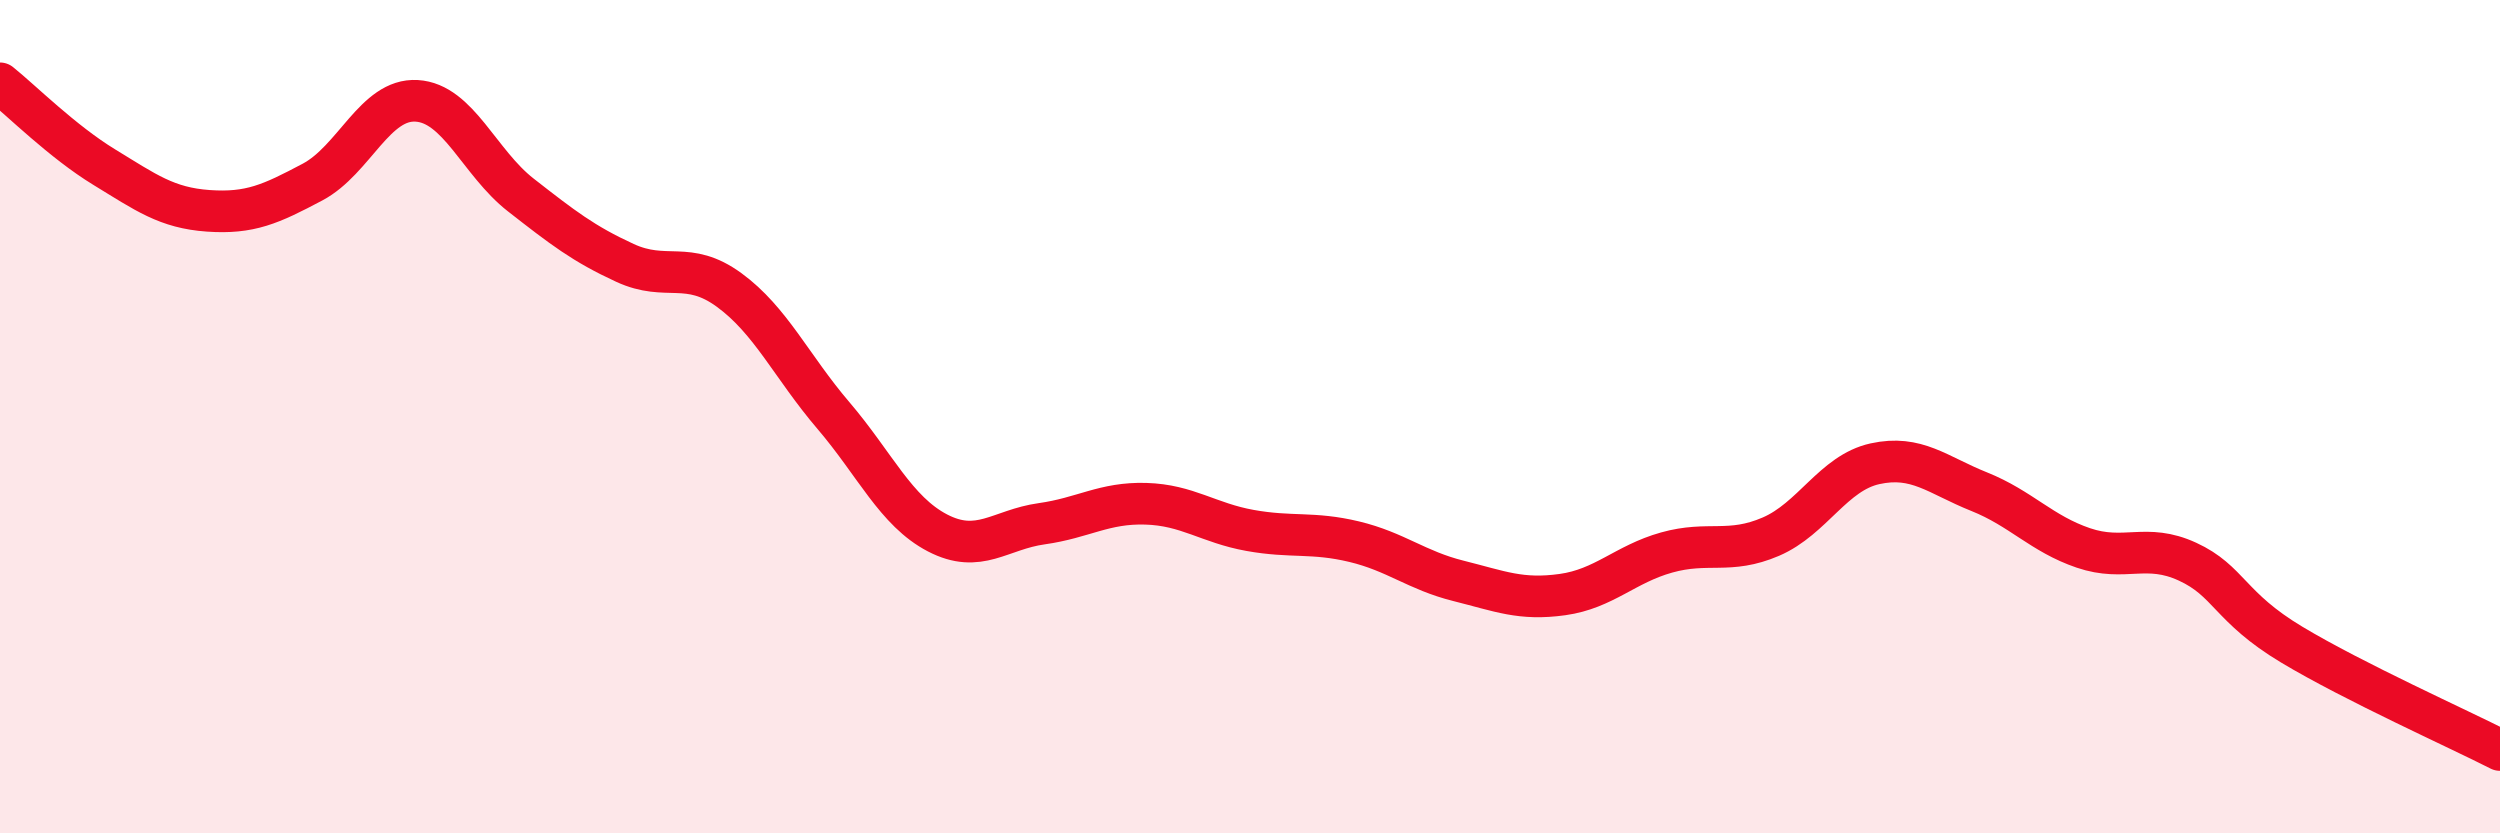 
    <svg width="60" height="20" viewBox="0 0 60 20" xmlns="http://www.w3.org/2000/svg">
      <path
        d="M 0,2 C 0.5,2.4 1.5,3.4 2.5,4.01 C 3.5,4.62 4,4.99 5,5.06 C 6,5.13 6.5,4.9 7.5,4.37 C 8.5,3.84 9,2.36 10,2.42 C 11,2.48 11.5,3.9 12.5,4.68 C 13.5,5.46 14,5.85 15,6.31 C 16,6.77 16.5,6.23 17.5,6.96 C 18.5,7.69 19,8.8 20,9.97 C 21,11.14 21.5,12.27 22.5,12.79 C 23.5,13.31 24,12.71 25,12.57 C 26,12.43 26.5,12.06 27.5,12.09 C 28.5,12.12 29,12.55 30,12.73 C 31,12.91 31.5,12.76 32.5,13 C 33.5,13.24 34,13.69 35,13.94 C 36,14.19 36.5,14.41 37.5,14.27 C 38.5,14.13 39,13.54 40,13.26 C 41,12.98 41.5,13.31 42.5,12.88 C 43.5,12.45 44,11.35 45,11.13 C 46,10.91 46.5,11.4 47.5,11.8 C 48.5,12.2 49,12.81 50,13.15 C 51,13.49 51.5,13.02 52.5,13.48 C 53.5,13.94 53.5,14.57 55,15.47 C 56.5,16.37 59,17.49 60,18L60 20L0 20Z"
        fill="#EB0A25"
        opacity="0.1"
        stroke-linecap="round"
        stroke-linejoin="round"
      />
      <path
        d="M 0,2 C 0.5,2.4 1.5,3.4 2.5,4.01 C 3.5,4.62 4,4.99 5,5.06 C 6,5.13 6.5,4.9 7.5,4.37 C 8.5,3.84 9,2.36 10,2.42 C 11,2.48 11.5,3.9 12.5,4.68 C 13.5,5.46 14,5.85 15,6.31 C 16,6.77 16.5,6.23 17.5,6.96 C 18.5,7.69 19,8.8 20,9.97 C 21,11.14 21.5,12.27 22.5,12.79 C 23.5,13.31 24,12.71 25,12.57 C 26,12.43 26.5,12.06 27.5,12.09 C 28.5,12.12 29,12.55 30,12.73 C 31,12.91 31.5,12.76 32.5,13 C 33.5,13.24 34,13.69 35,13.94 C 36,14.19 36.5,14.41 37.5,14.27 C 38.5,14.13 39,13.54 40,13.26 C 41,12.98 41.5,13.31 42.5,12.88 C 43.5,12.45 44,11.35 45,11.13 C 46,10.91 46.5,11.4 47.5,11.8 C 48.5,12.2 49,12.81 50,13.15 C 51,13.49 51.5,13.02 52.5,13.48 C 53.5,13.94 53.5,14.57 55,15.47 C 56.5,16.37 59,17.49 60,18"
        stroke="#EB0A25"
        stroke-width="1"
        fill="none"
        stroke-linecap="round"
        stroke-linejoin="round"
      />
    </svg>
  